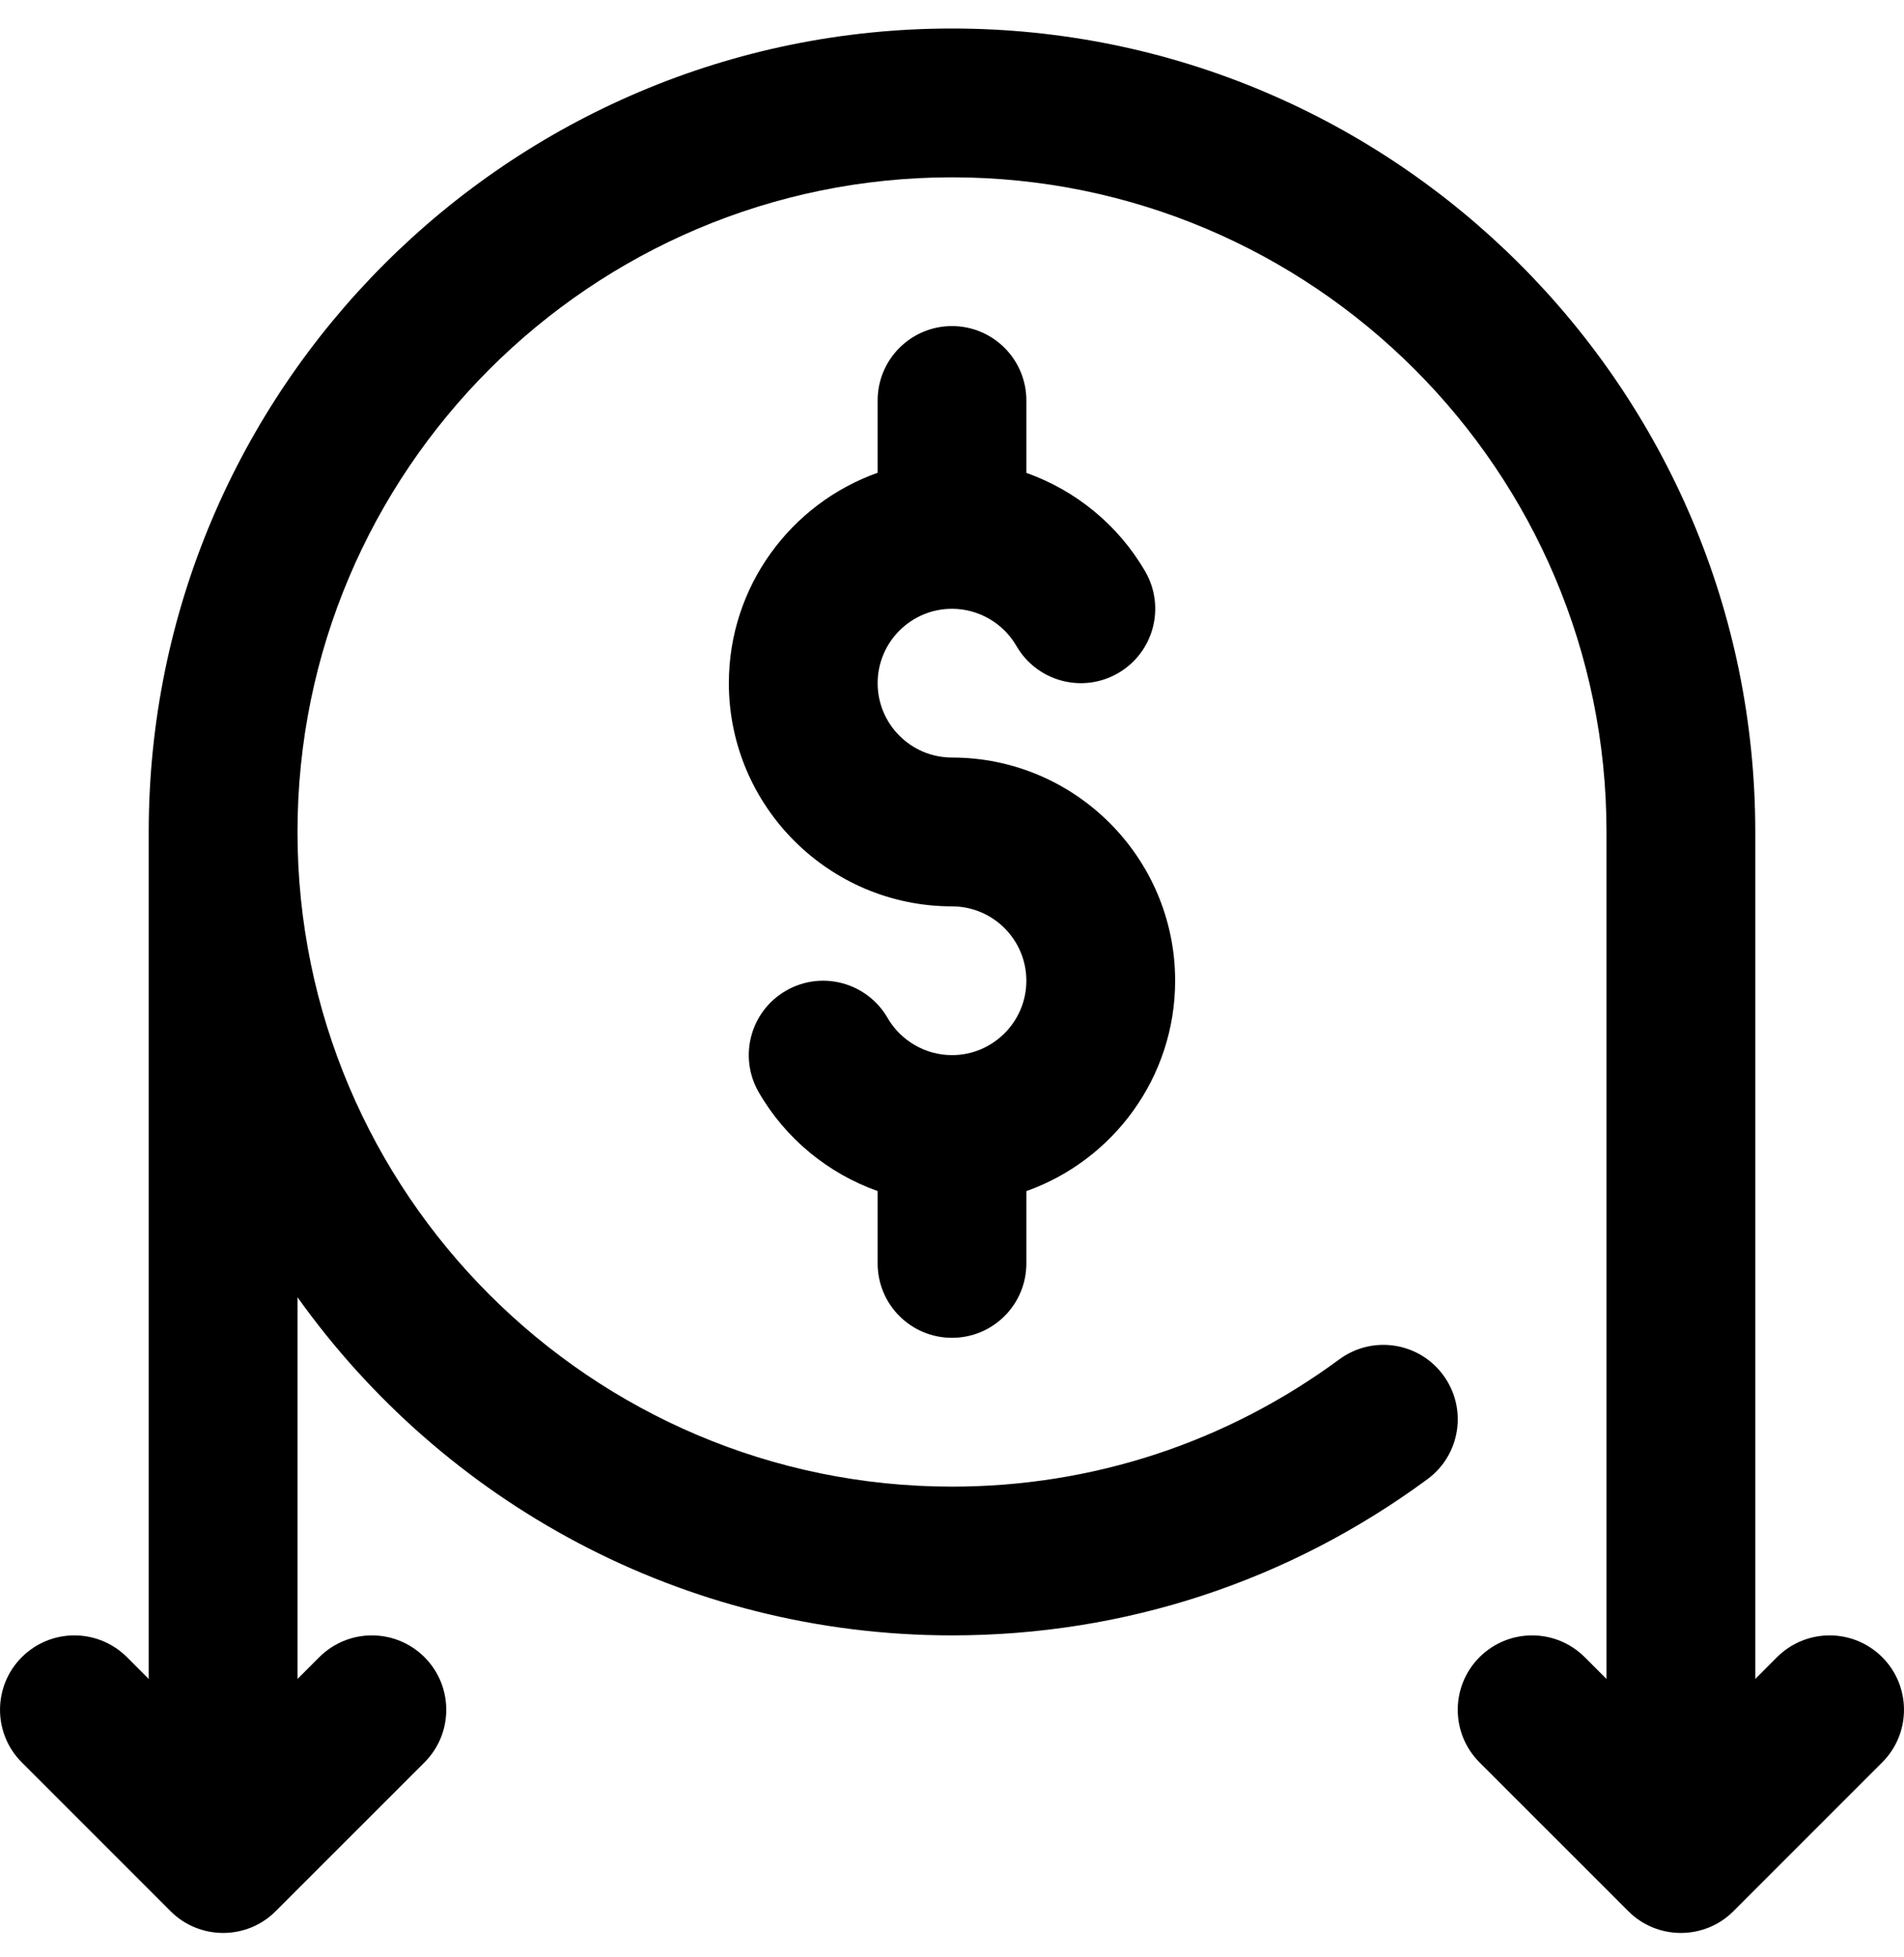 <svg width="36" height="37" viewBox="0 0 36 37" fill="none" xmlns="http://www.w3.org/2000/svg">
<g clip-path="url(#clip0_2837_842)">
<path d="M18 25.289C18.777 25.289 19.406 24.66 19.406 23.883V22.516C21.043 21.935 22.219 20.372 22.219 18.539C22.219 16.213 20.326 14.32 18 14.32C17.225 14.32 16.594 13.69 16.594 12.914C16.594 12.139 17.225 11.508 18 11.508C18.501 11.508 18.968 11.778 19.219 12.212C19.608 12.884 20.468 13.114 21.14 12.725C21.813 12.336 22.042 11.476 21.654 10.804C21.145 9.924 20.339 9.27 19.406 8.939V7.57C19.406 6.794 18.777 6.164 18 6.164C17.223 6.164 16.594 6.794 16.594 7.57V8.937C14.957 9.518 13.781 11.081 13.781 12.914C13.781 15.24 15.674 17.133 18 17.133C18.775 17.133 19.406 17.764 19.406 18.539C19.406 19.314 18.775 19.945 18 19.945C17.499 19.945 17.032 19.675 16.781 19.241C16.392 18.569 15.532 18.339 14.86 18.728C14.187 19.117 13.958 19.977 14.347 20.649C14.855 21.529 15.661 22.183 16.594 22.515V23.883C16.594 24.66 17.223 25.289 18 25.289Z" fill="black"/>
<path d="M35.588 31.326C35.039 30.777 34.148 30.777 33.599 31.326L33.188 31.738V15.727C33.188 7.352 26.374 0.539 18 0.539C9.626 0.539 2.812 7.352 2.812 15.727V31.738L2.401 31.326C1.851 30.777 0.961 30.777 0.412 31.326C-0.137 31.875 -0.137 32.766 0.412 33.315L3.224 36.127C3.499 36.402 3.859 36.539 4.219 36.539C4.579 36.539 4.939 36.402 5.213 36.127L8.026 33.315C8.575 32.766 8.575 31.875 8.026 31.326C7.476 30.777 6.586 30.777 6.037 31.326L5.625 31.738V24.522C8.381 28.388 12.901 30.914 18 30.914C21.259 30.914 24.368 29.893 26.99 27.961C27.616 27.5 27.749 26.62 27.288 25.995C26.828 25.369 25.948 25.236 25.322 25.697C23.186 27.27 20.654 28.102 18 28.102C11.176 28.102 5.625 22.55 5.625 15.727C5.625 8.903 11.176 3.352 18 3.352C24.824 3.352 30.375 8.903 30.375 15.727V31.738L29.963 31.326C29.414 30.777 28.523 30.777 27.974 31.326C27.425 31.875 27.425 32.766 27.974 33.315L30.787 36.127C31.061 36.402 31.421 36.539 31.781 36.539C32.141 36.539 32.501 36.402 32.776 36.127L35.588 33.315C36.137 32.766 36.137 31.875 35.588 31.326Z" fill="black"/>
</g>
<defs>
<clipPath id="clip0_2837_842">
<rect width="36" height="36" fill="white" transform="translate(0 0.539)"/>
</clipPath>
</defs>
</svg>
